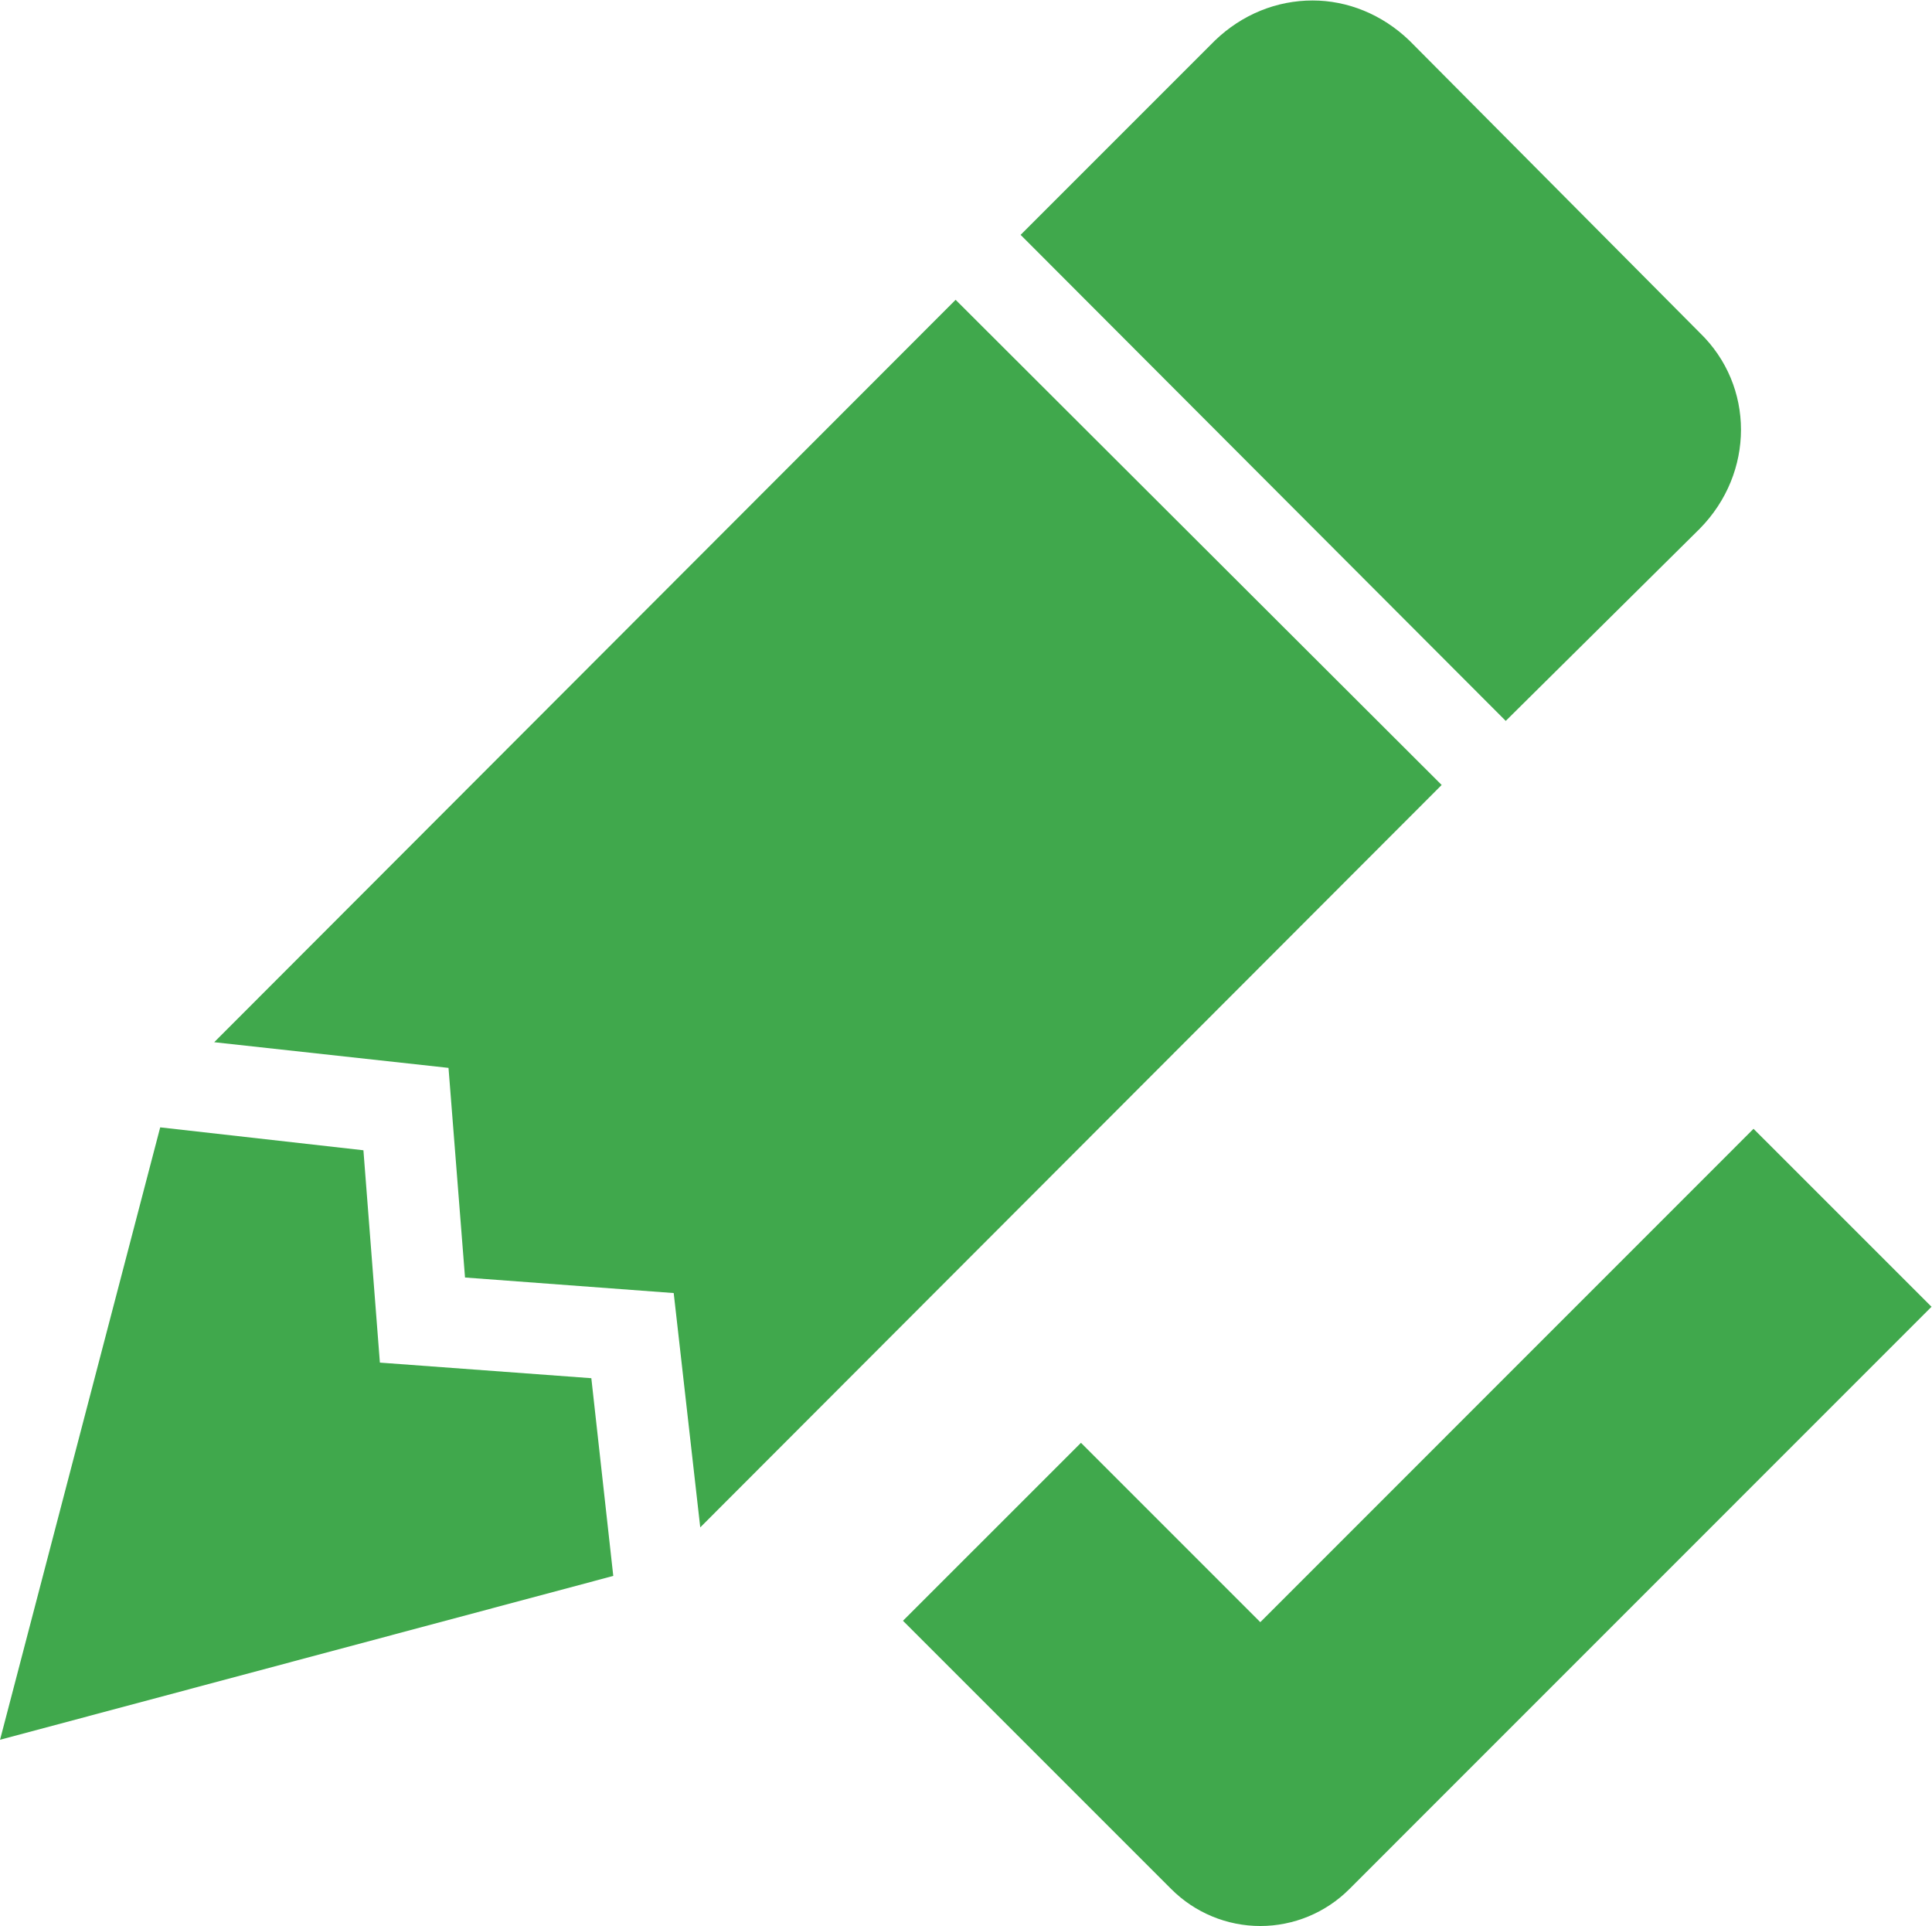 <?xml version="1.0" encoding="UTF-8" standalone="no"?>
<!-- Created with Inkscape (http://www.inkscape.org/) -->

<svg
   xmlns:dc="http://purl.org/dc/elements/1.1/"
   xmlns:cc="http://creativecommons.org/ns#"
   xmlns:rdf="http://www.w3.org/1999/02/22-rdf-syntax-ns#"
   xmlns:svg="http://www.w3.org/2000/svg"
   xmlns="http://www.w3.org/2000/svg"
   xmlns:sodipodi="http://sodipodi.sourceforge.net/DTD/sodipodi-0.dtd"
   xmlns:inkscape="http://www.inkscape.org/namespaces/inkscape"
   version="1.1"
   id="svg4243"
   xml:space="preserve"
   width="58.804"
   height="58.616"
   viewBox="0 0 58.804 58.616"
   sodipodi:docname="Icon-11.svg"
   inkscape:version="0.92.3 (2405546, 2018-03-11)"><defs
     id="defs4247"><clipPath
       clipPathUnits="userSpaceOnUse"
       id="clipPath4259"><path
         d="M 0,43.962 H 44.103 V 0 H 0 Z"
         id="path4257"
         inkscape:connector-curvature="0" /></clipPath></defs><sodipodi:namedview
     pagecolor="#ffffff"
     bordercolor="#666666"
     borderopacity="1"
     objecttolerance="10"
     gridtolerance="10"
     guidetolerance="10"
     inkscape:pageopacity="0"
     inkscape:pageshadow="2"
     inkscape:window-width="713"
     inkscape:window-height="513"
     id="namedview4245"
     showgrid="false"
     inkscape:zoom="4.0262135"
     inkscape:cx="29.402201"
     inkscape:cy="29.307934"
     inkscape:window-x="0"
     inkscape:window-y="0"
     inkscape:window-maximized="0"
     inkscape:current-layer="g4251" /><g
     id="g4251"
     inkscape:groupmode="layer"
     inkscape:label="Icons"
     transform="matrix(1.333,0,0,-1.333,0,58.616)"><g
       id="g4253"><g
         id="g4255"
         clip-path="url(#clipPath4259)"><g
           id="g4261"
           transform="translate(3.658,18.234)"><path
             d="m 0,0 -3.657,-13.982 14.002,3.741 -0.501,4.514 -4.828,0.356 -0.376,4.848 M 18.162,18.894 1.233,1.944 6.583,1.358 6.96,-3.428 l 4.765,-0.355 0.606,-5.35 16.929,16.95 m -2.947,17.911 c -0.815,0 -1.609,-0.314 -2.236,-0.92 L 19.646,20.377 30.723,9.28 l 4.431,4.389 c 1.254,1.274 1.254,3.26 0,4.472 l -6.626,6.667 c -0.627,0.606 -1.421,0.92 -2.215,0.92"
             style="fill:#40a84c;fill-opacity:1;fill-rule:nonzero;stroke:none"
             id="path4263"
             inkscape:connector-curvature="0" /></g><g
           id="g4265"
           transform="translate(28.777,6.937)"><path
             d="m 0,0 -4.095,4.095 -4.064,-4.063 6.127,-6.127 c 0.539,-0.539 1.271,-0.842 2.032,-0.842 0.761,0 1.493,0.303 2.032,0.842 l 13.294,13.296 -4.064,4.063 z"
             style="fill:#40a84c;fill-opacity:1;fill-rule:nonzero;stroke:none"
             id="path4267"
             inkscape:connector-curvature="0" /></g></g></g></g></svg>